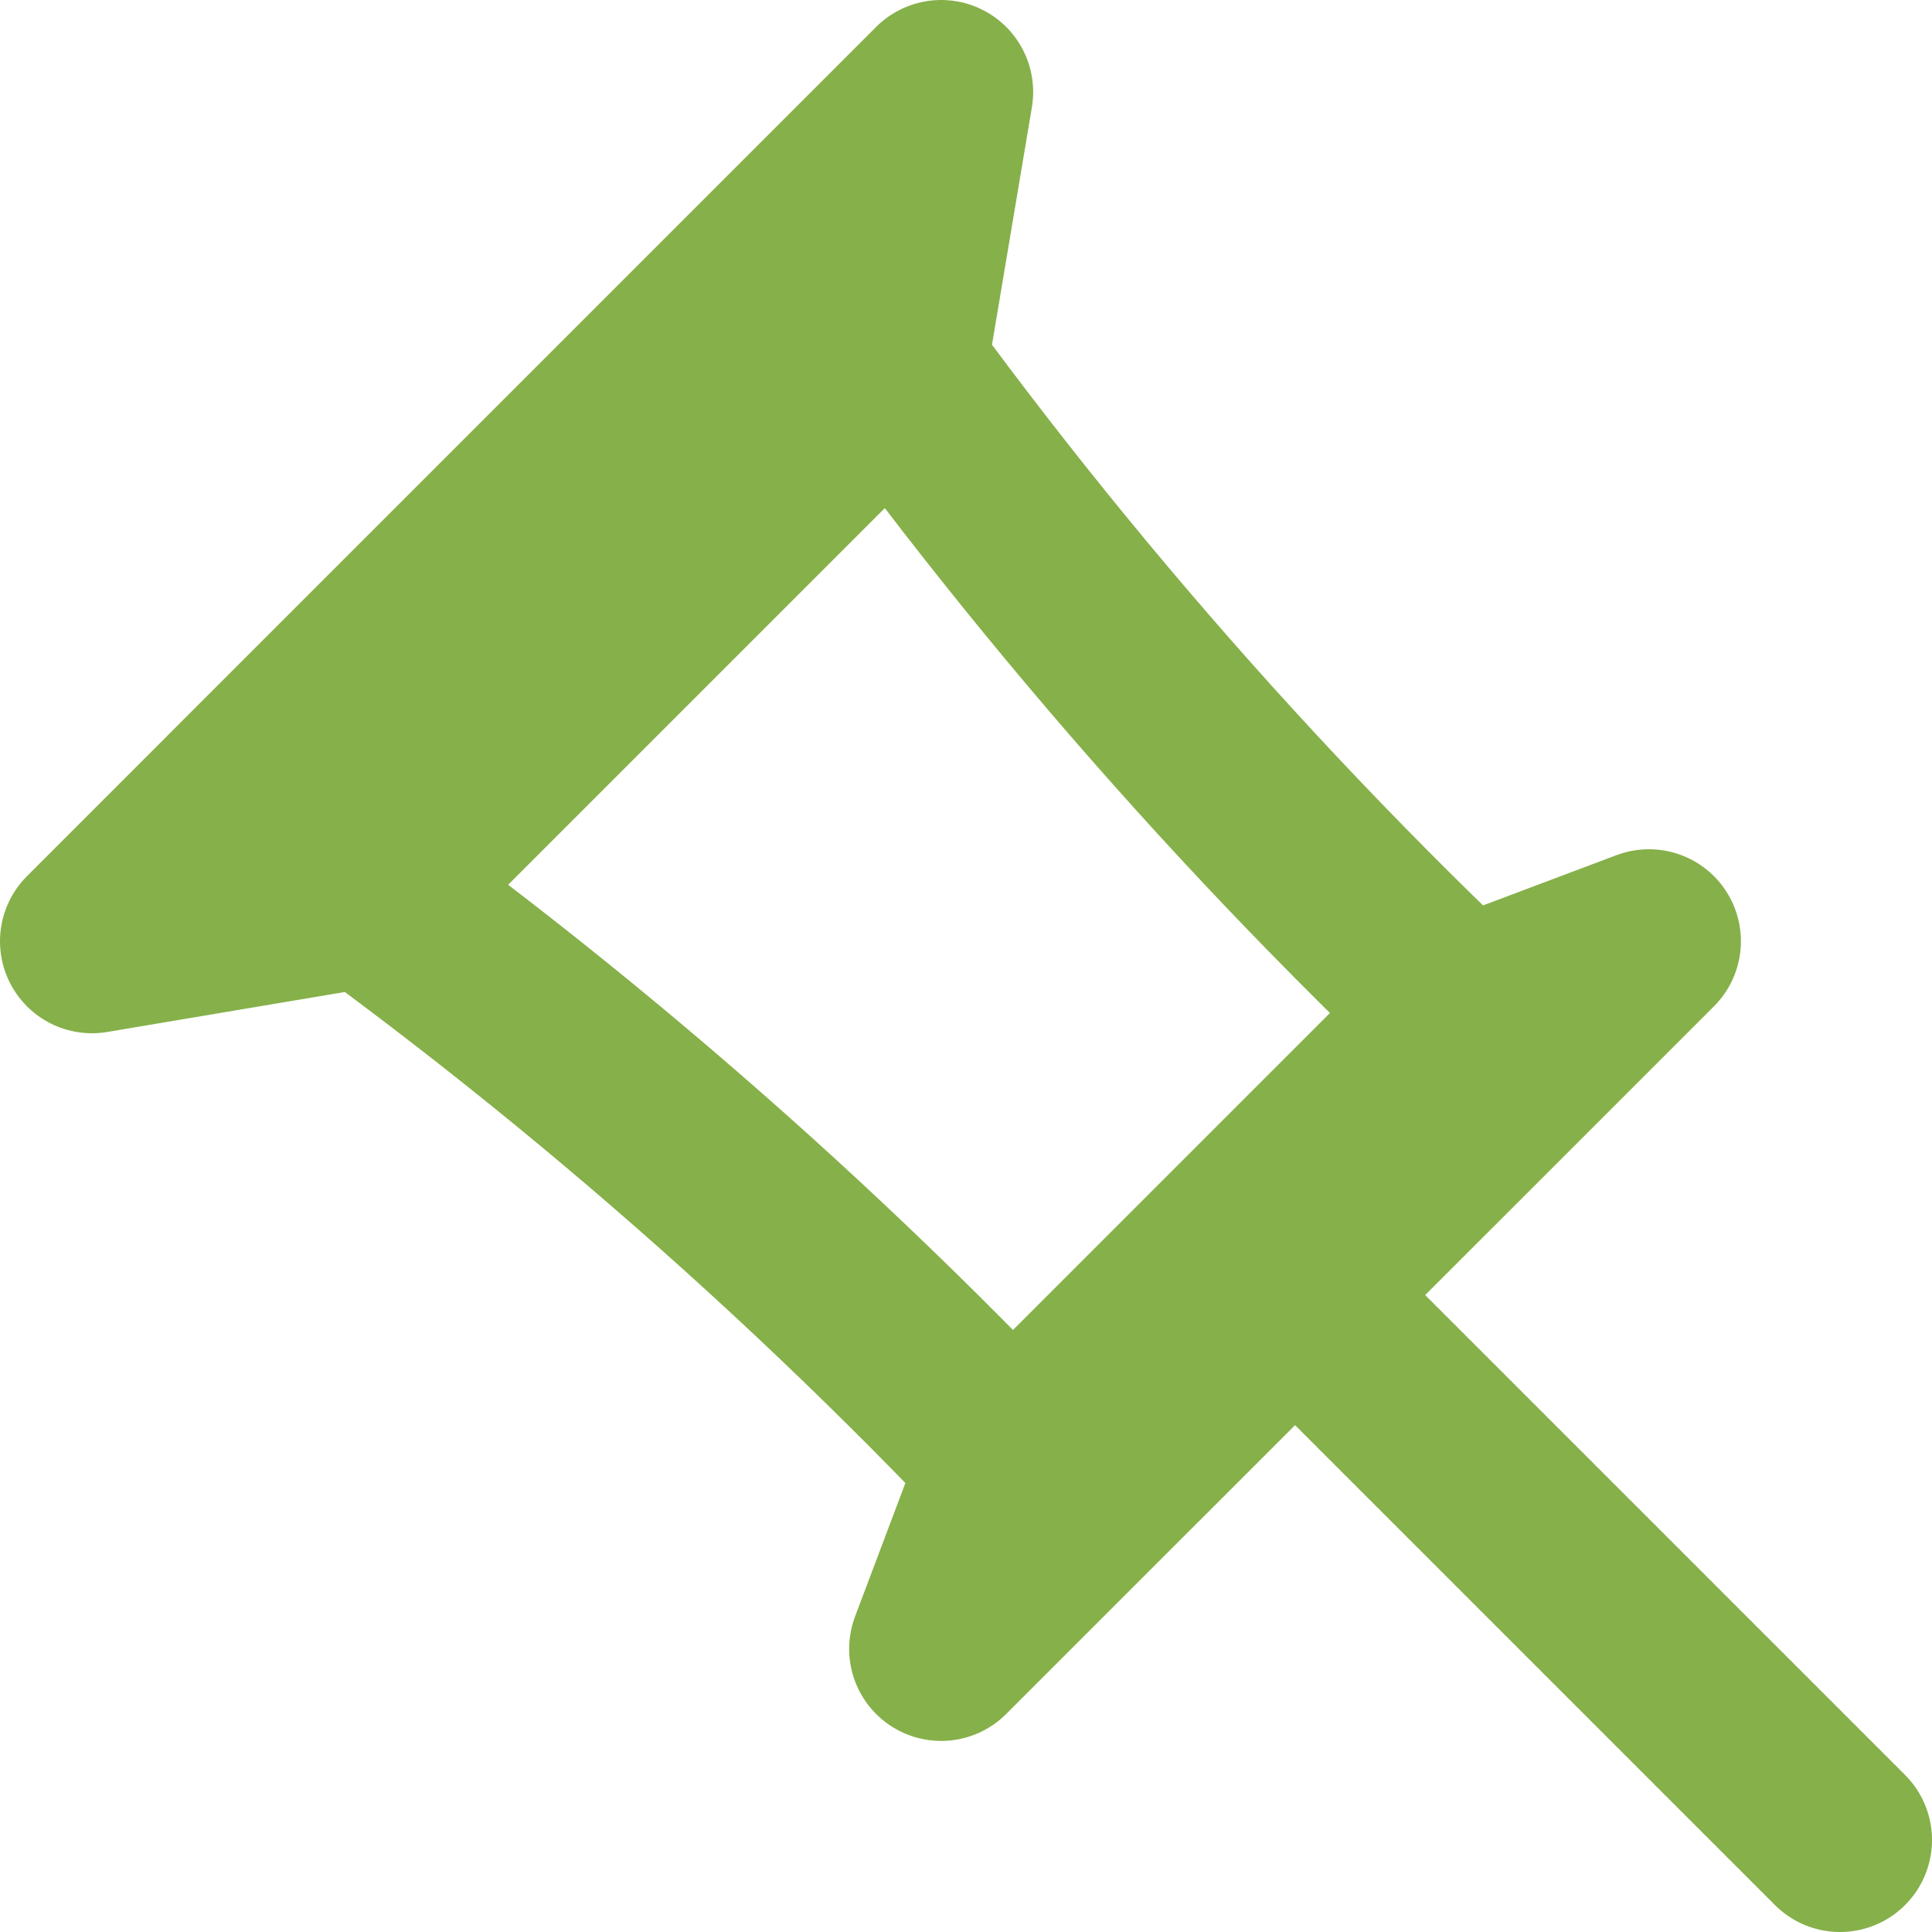 <svg width="21" height="21" viewBox="0 0 21 21" fill="none" xmlns="http://www.w3.org/2000/svg">
<path d="M4 9.726L1 10.231L10.23 1L9.726 4L4 9.726ZM11 15.881L10.23 17.923L17.923 10.231L15.881 11L11 15.881ZM14.077 14.077L20 20L14.077 14.077ZM2.538 8.692L8.692 2.538L8.928 2.879C11.072 5.976 13.545 8.832 16.304 11.397L16.539 11.615L11.615 16.538L11.397 16.304C8.832 13.545 5.977 11.072 2.88 8.928L2.54 8.692H2.538Z" stroke="#86B049" stroke-width="2" stroke-linecap="round" stroke-linejoin="round"/>
</svg>
